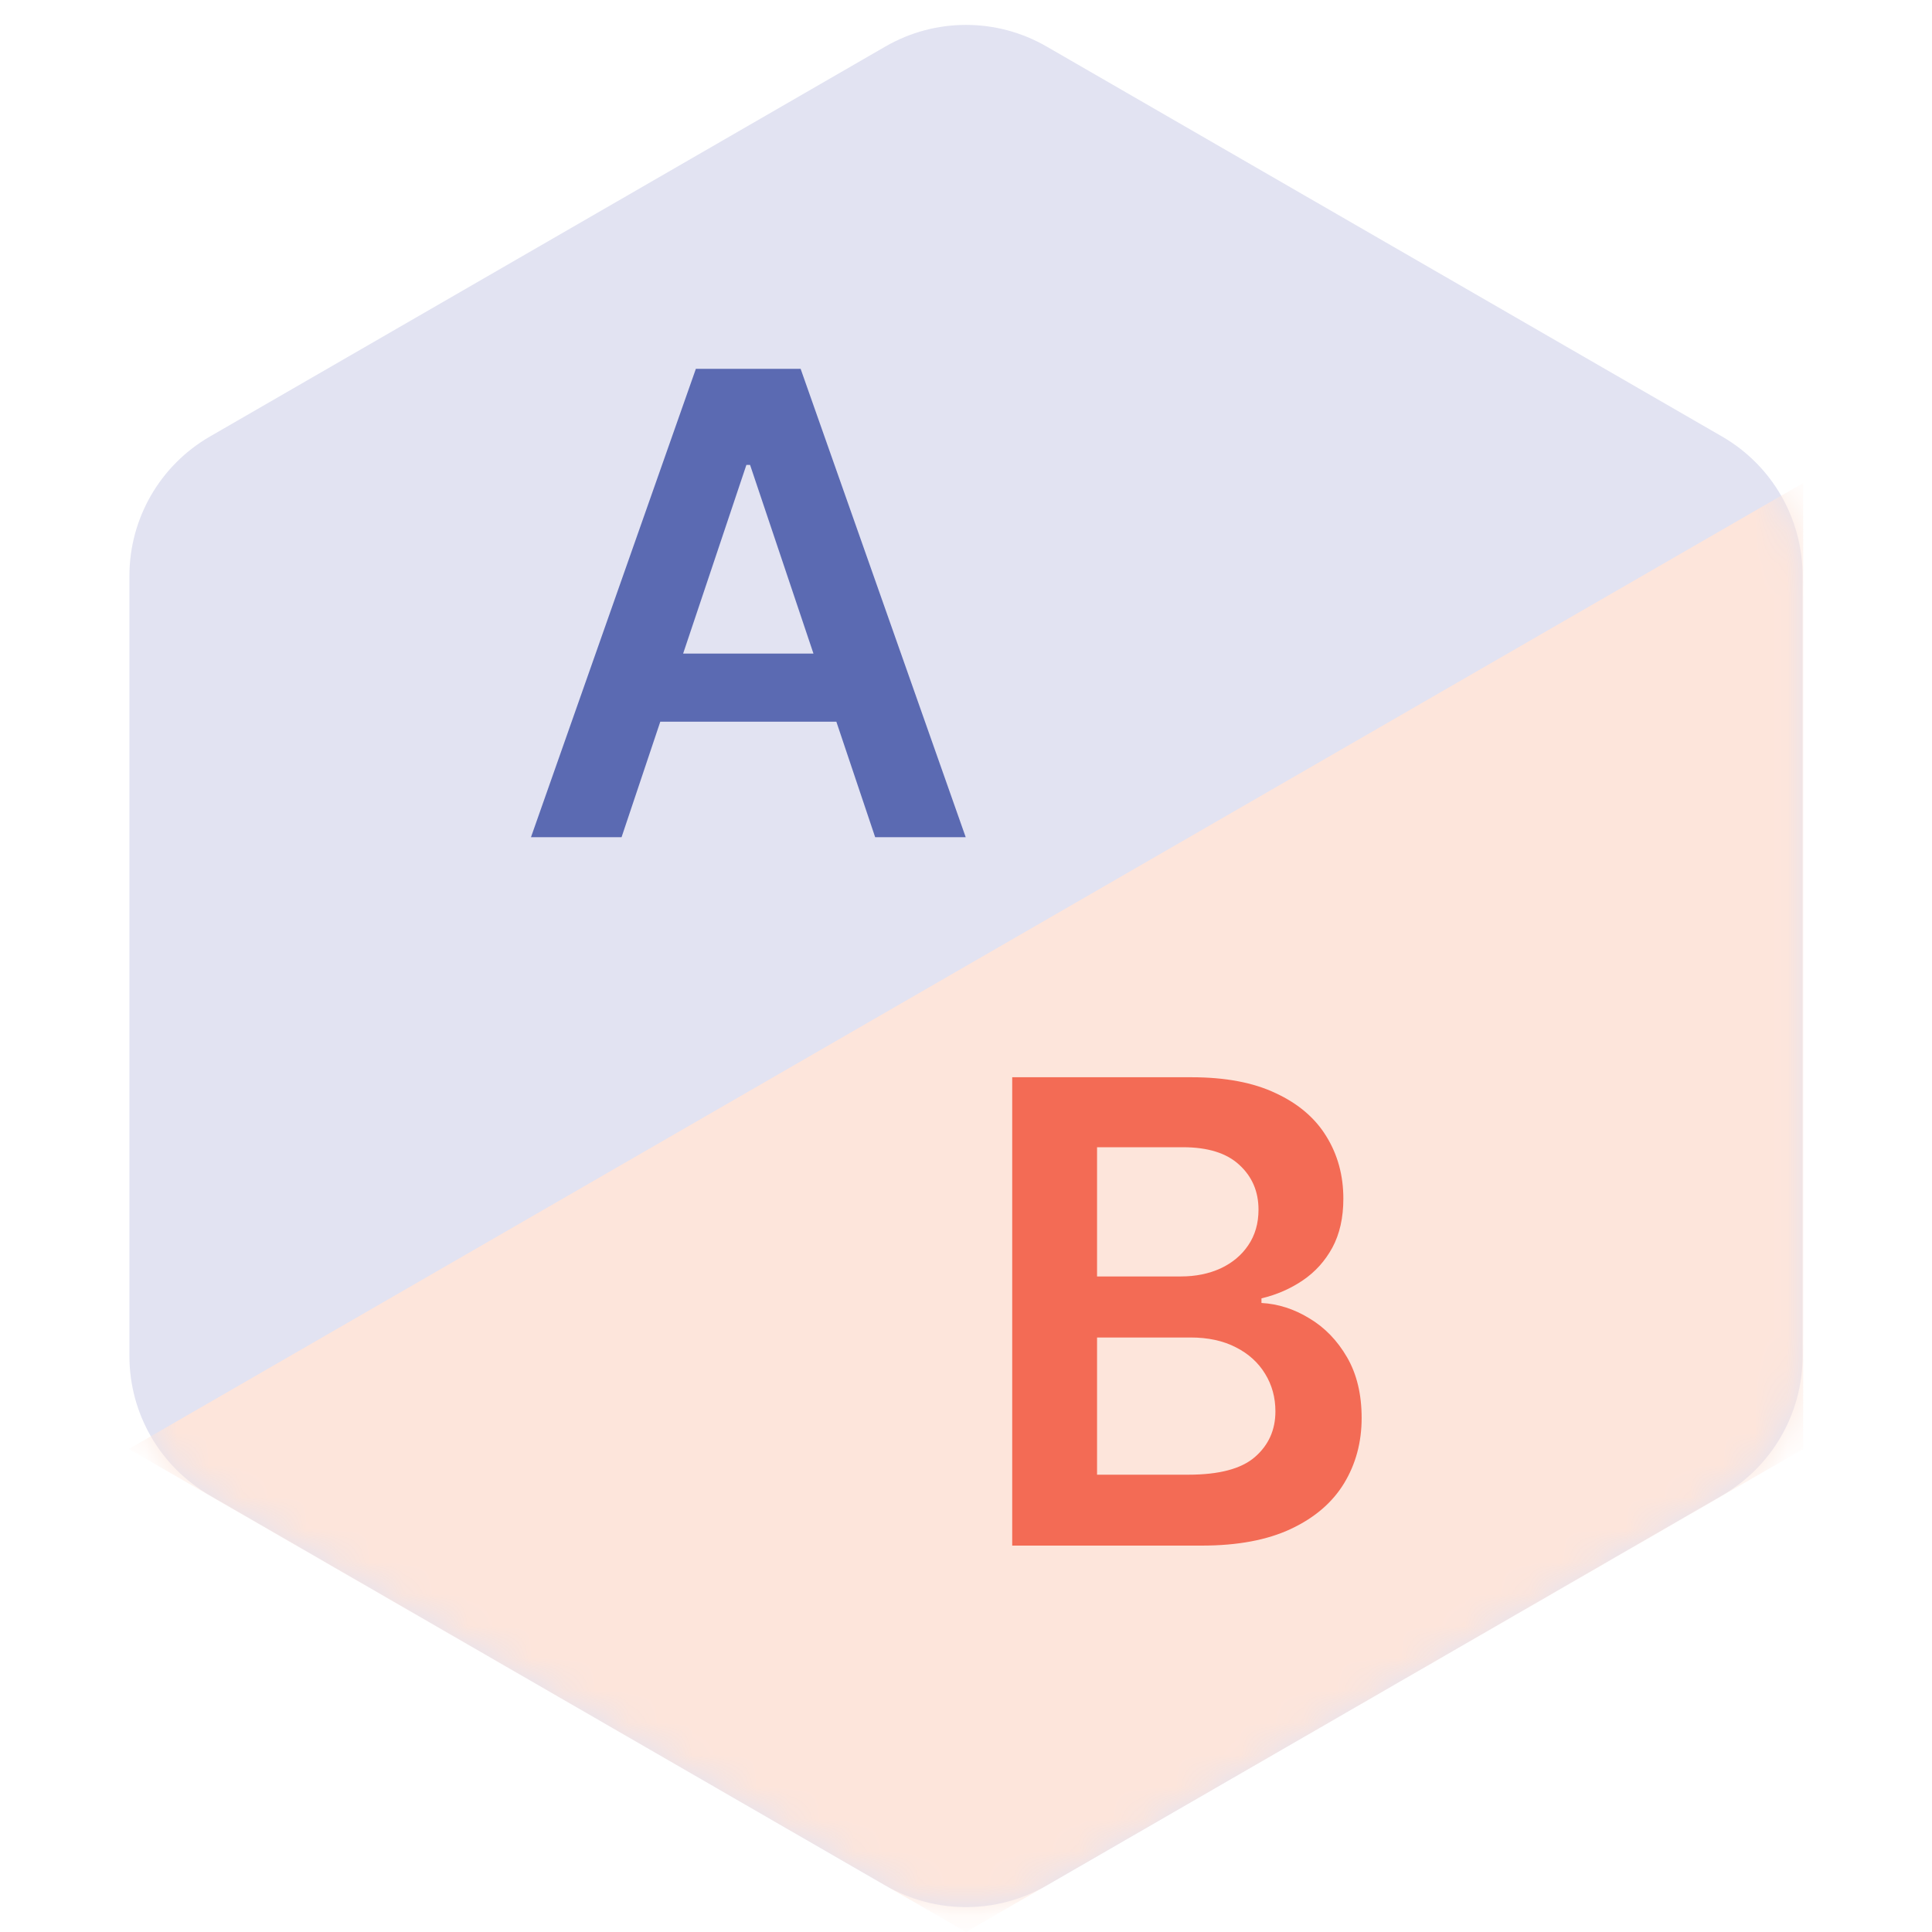 <svg width="60" height="60" viewBox="0 0 60 60" fill="none" xmlns="http://www.w3.org/2000/svg">
<g clip-path="url(#clip0_2501_6289)">
<path d="M27.5 1.443C29.047 0.55 30.953 0.55 32.5 1.443L53.481 13.557C55.028 14.45 55.981 16.1 55.981 17.887V42.113C55.981 43.9 55.028 45.55 53.481 46.443L32.5 58.557C30.953 59.45 29.047 59.45 27.5 58.557L6.519 46.443C4.972 45.55 4.019 43.9 4.019 42.113V17.887C4.019 16.1 4.972 14.45 6.519 13.557L27.5 1.443Z" fill="#E2E3F2"/>
<mask id="mask0_2501_6289" style="mask-type:alpha" maskUnits="userSpaceOnUse" x="4" y="0" width="52" height="60">
<path d="M27.5 1.443C29.047 0.55 30.953 0.55 32.5 1.443L53.481 13.557C55.028 14.45 55.981 16.1 55.981 17.887V42.113C55.981 43.9 55.028 45.55 53.481 46.443L32.5 58.557C30.953 59.45 29.047 59.45 27.5 58.557L6.519 46.443C4.972 45.55 4.019 43.9 4.019 42.113V17.887C4.019 16.1 4.972 14.45 6.519 13.557L27.5 1.443Z" fill="#EDEDED"/>
</mask>
<g mask="url(#mask0_2501_6289)">
<path d="M30 60L4 45L56 15V45L30 60Z" fill="#FDE5DB"/>
</g>
<path d="M19.303 26H16.49L21.611 11.454H24.864L29.991 26H27.179L23.294 14.438H23.18L19.303 26ZM19.395 20.297H27.065V22.413H19.395V20.297Z" fill="#5B6AB2"/>
<path d="M31.435 48V33.455H37.003C38.054 33.455 38.928 33.62 39.624 33.952C40.324 34.278 40.847 34.726 41.193 35.294C41.544 35.862 41.719 36.506 41.719 37.226C41.719 37.818 41.605 38.324 41.378 38.746C41.151 39.162 40.845 39.501 40.462 39.761C40.078 40.022 39.65 40.209 39.176 40.322V40.465C39.692 40.493 40.187 40.651 40.66 40.94C41.139 41.224 41.529 41.627 41.832 42.148C42.135 42.669 42.287 43.298 42.287 44.037C42.287 44.79 42.105 45.467 41.74 46.068C41.376 46.665 40.826 47.136 40.092 47.481C39.358 47.827 38.435 48 37.322 48H31.435ZM34.07 45.798H36.903C37.86 45.798 38.549 45.616 38.97 45.251C39.396 44.882 39.609 44.409 39.609 43.831C39.609 43.4 39.503 43.012 39.29 42.666C39.077 42.316 38.774 42.041 38.381 41.842C37.988 41.639 37.519 41.537 36.974 41.537H34.07V45.798ZM34.07 39.641H36.676C37.131 39.641 37.54 39.558 37.905 39.392C38.269 39.222 38.556 38.983 38.764 38.675C38.977 38.362 39.084 37.993 39.084 37.567C39.084 37.003 38.885 36.539 38.487 36.175C38.094 35.81 37.51 35.628 36.733 35.628H34.07V39.641Z" fill="#F36B55"/>
</g>
<defs>
<clipPath id="clip0_2501_6289">
<rect width="60" height="60" fill="white"/>
</clipPath>
</defs>
</svg>
